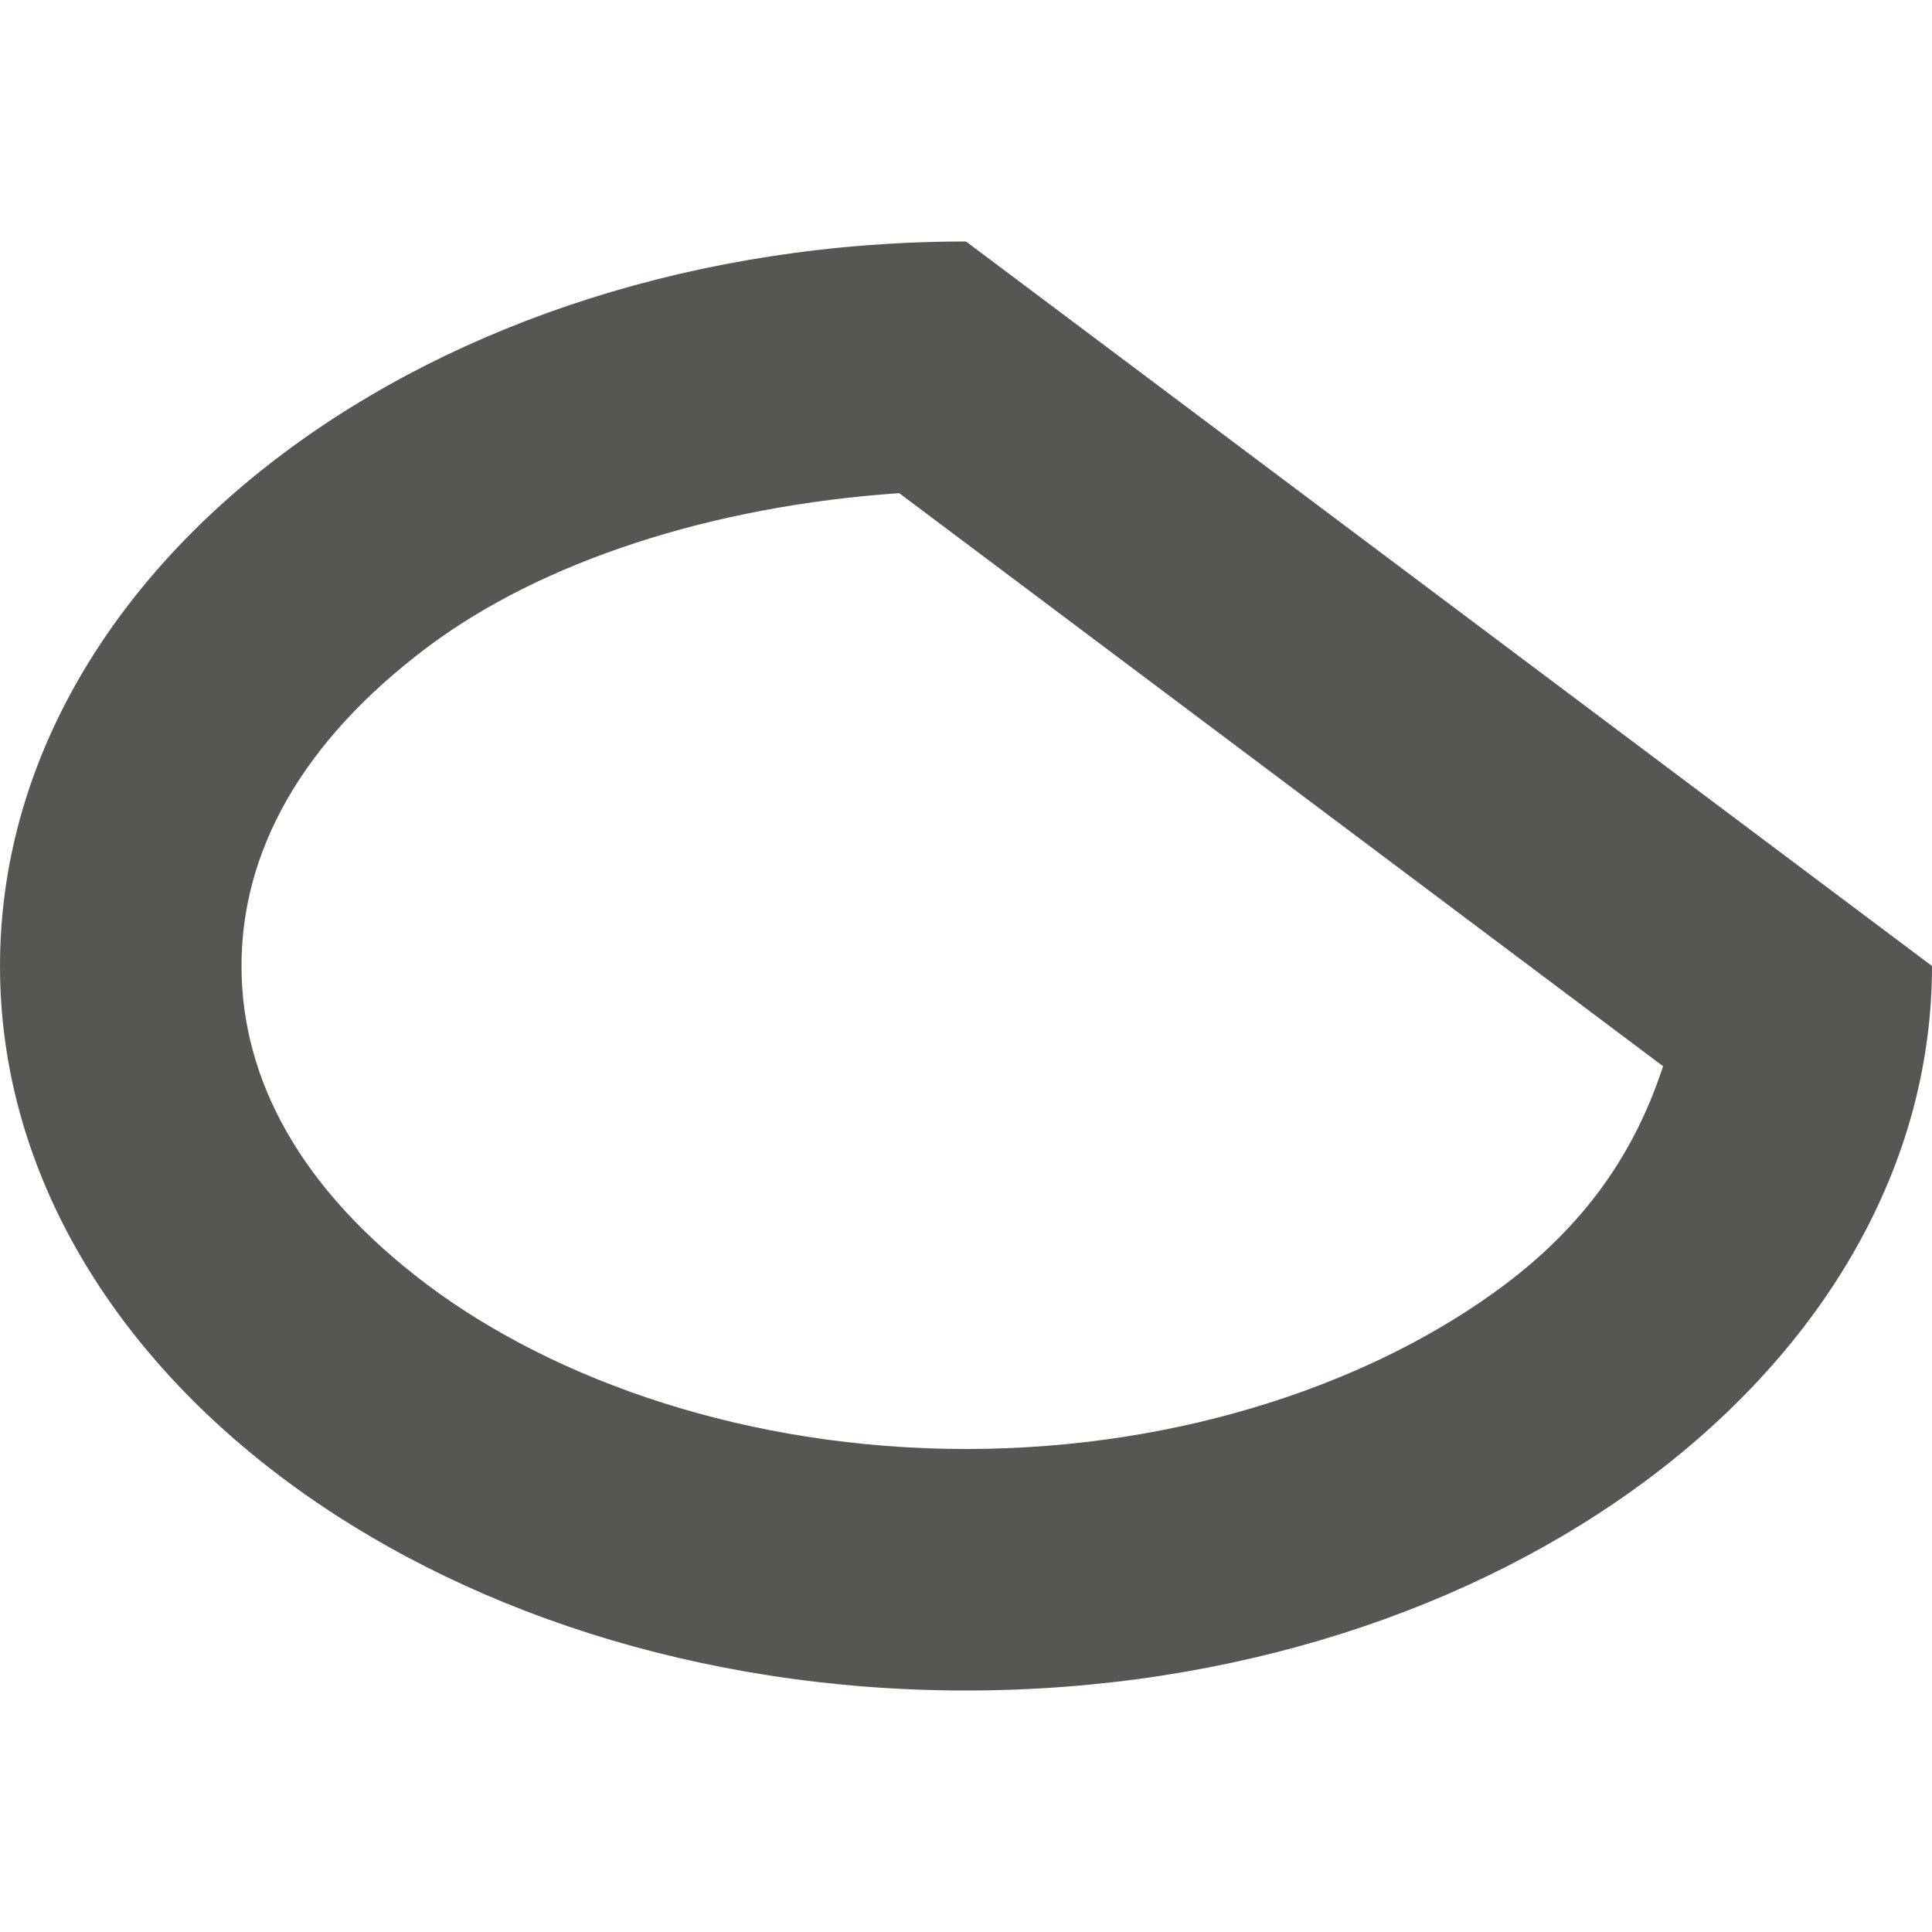 <svg xmlns="http://www.w3.org/2000/svg" viewBox="0 0 16 16">
  <path
     style="fill:#555753"
     d="M 8,2 C 3.582,2 0,4.686 0,8 c 0,3.314 3.582,6 8,6 4.418,0 8,-2.686 8,-6 z M 7.447,4.084 13.773,8.83 C 13.563,9.468 13.195,10.089 12.457,10.643 11.4,11.435 9.804,12 8,12 6.196,12 4.6,11.435 3.543,10.643 2.486,9.85 2,8.936 2,8 2,7.064 2.486,6.15 3.543,5.357 4.484,4.652 5.887,4.191 7.447,4.084 Z"
     />
</svg>
